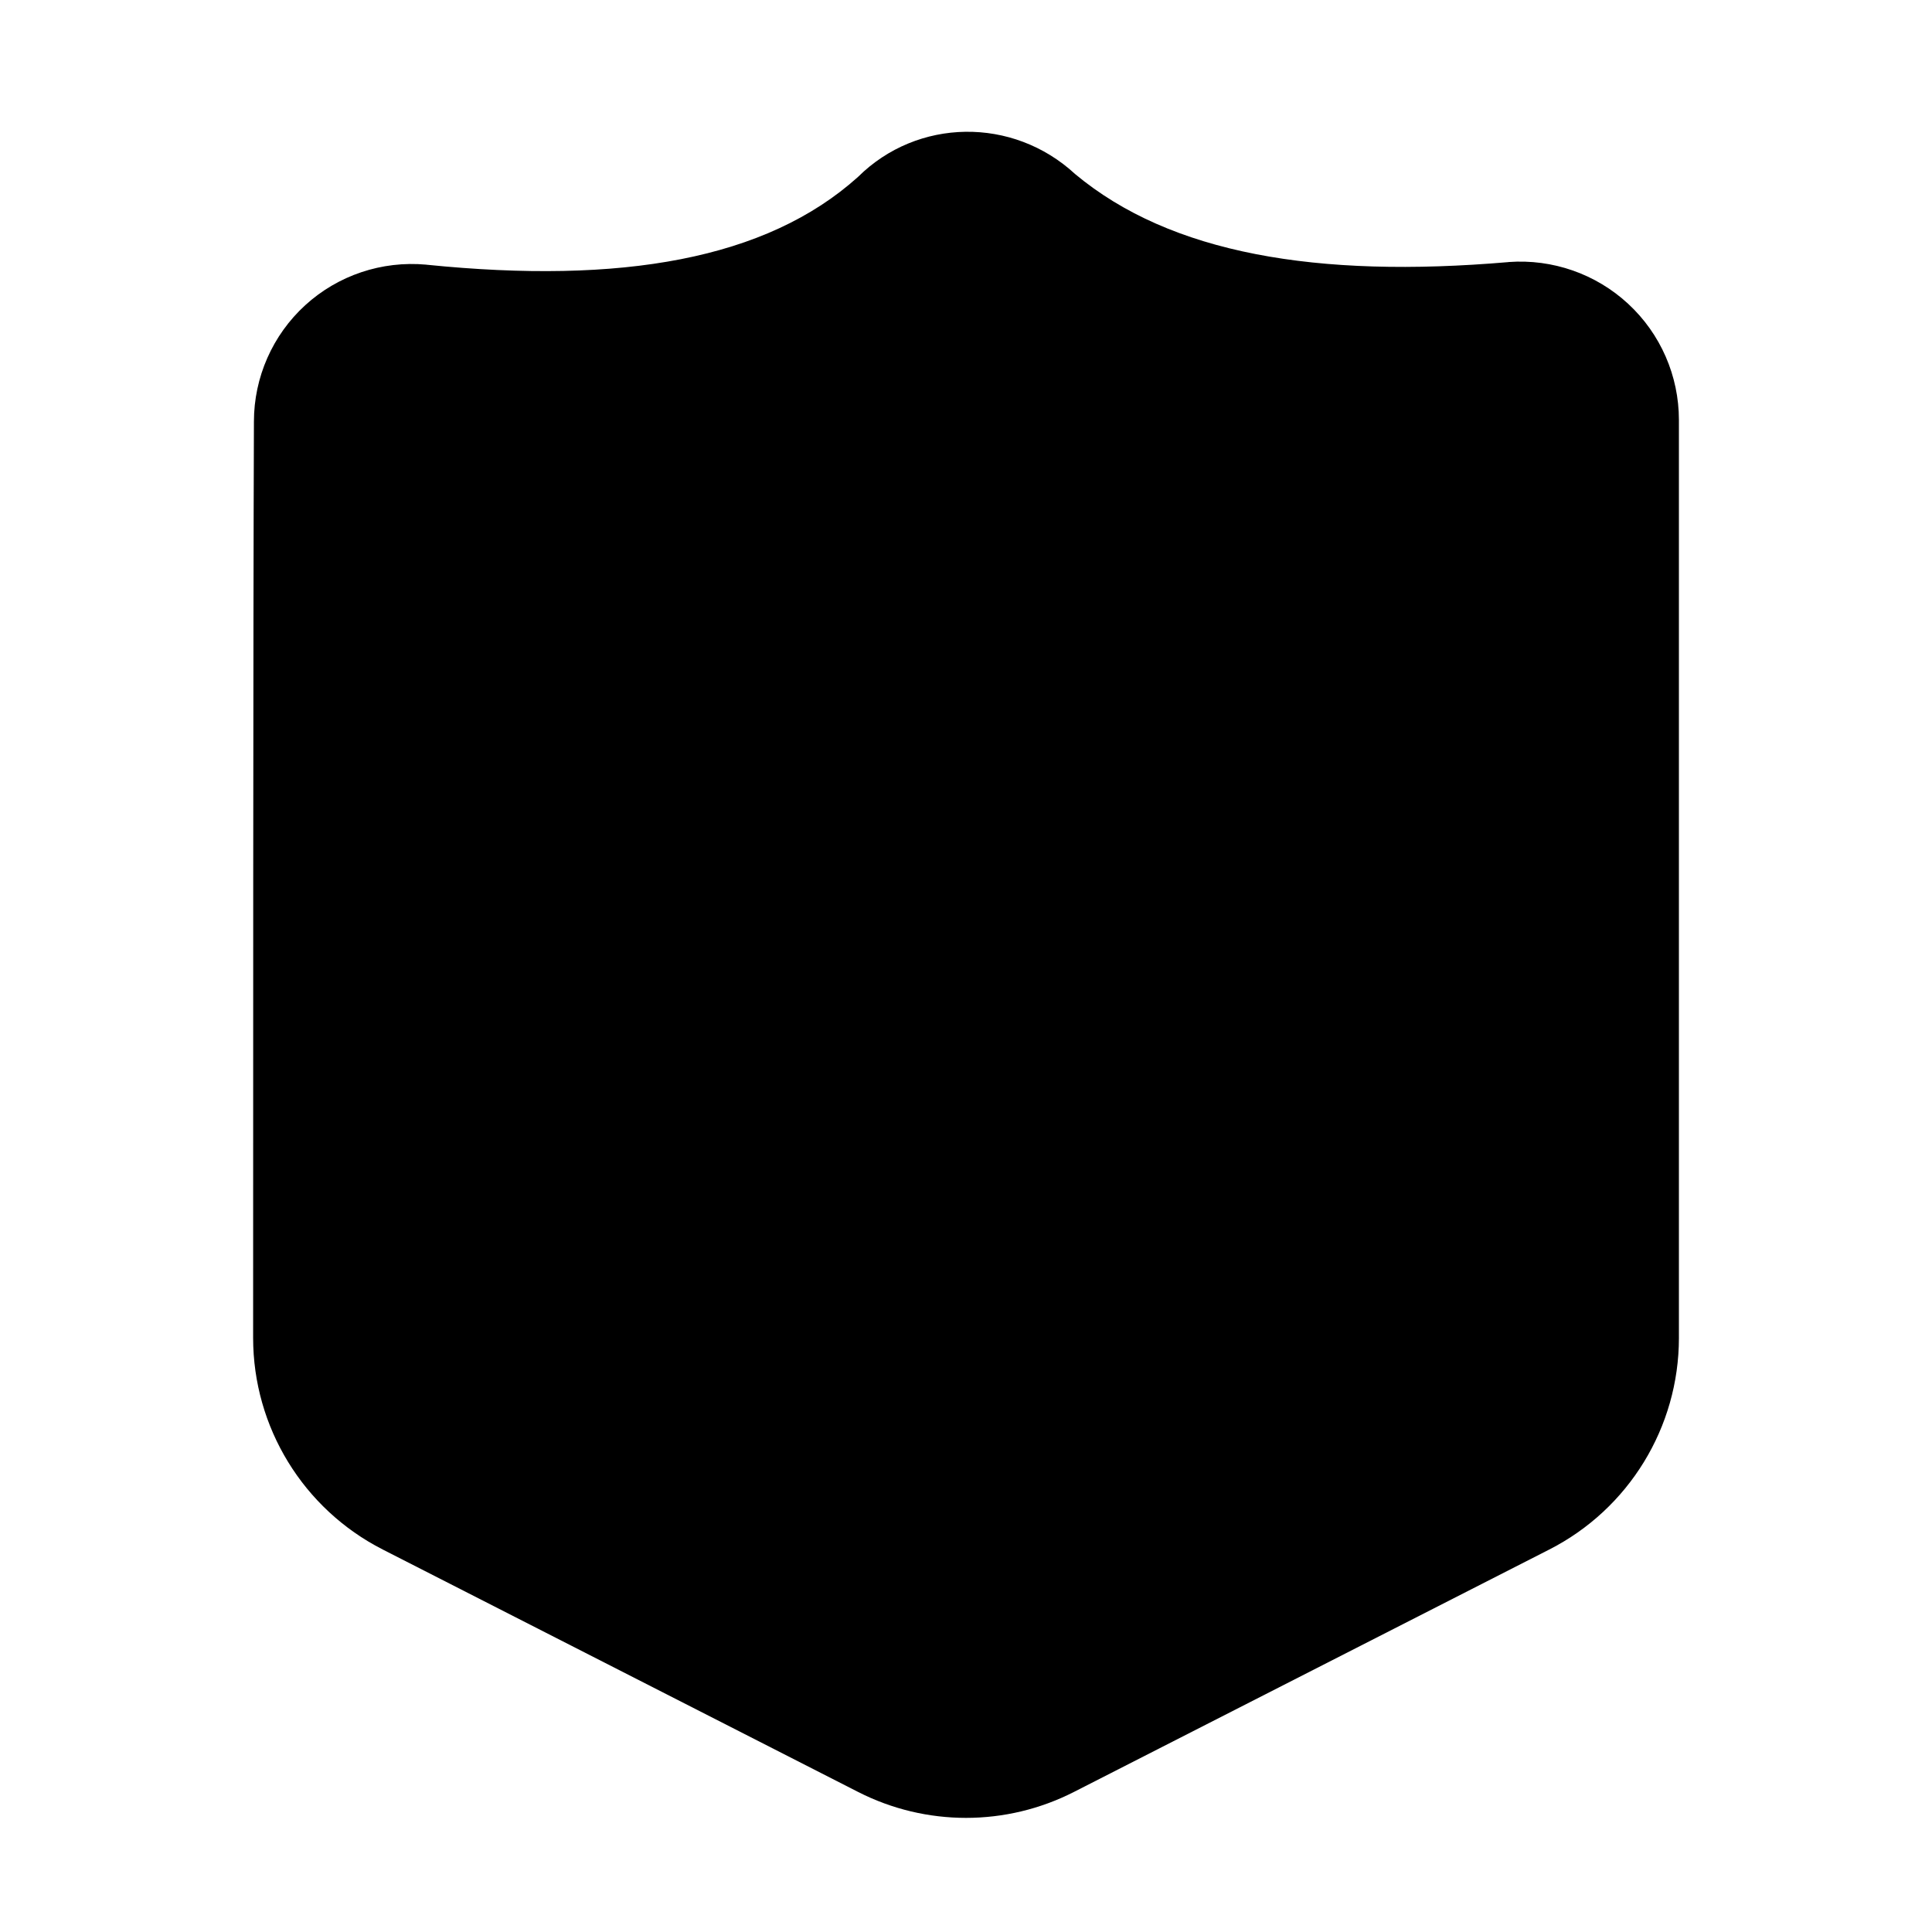 <?xml version="1.0" encoding="UTF-8"?>
<!-- Uploaded to: SVG Repo, www.svgrepo.com, Generator: SVG Repo Mixer Tools -->
<svg fill="#000000" width="800px" height="800px" version="1.1" viewBox="144 144 512 512" xmlns="http://www.w3.org/2000/svg">
 <path d="m588.93 498.55v-243.25c0-11.691-4.867-22.84-13.434-30.773-8.566-7.938-20.047-11.945-31.699-11.086l-0.105 0.023c-50.734 4.344-89.465-2.227-114.78-23.344-16.523-15.262-41.797-14.844-57.52 0.754-24.332 21.895-62.746 28.508-114.32 23.281l-0.105-0.02c-11.797-1.074-23.406 2.832-32.074 10.746-8.668 7.914-13.602 19.125-13.602 30.859-0.211 54.094-0.211 186.72-0.211 242.81 0 23.66 13.266 45.344 34.363 56.094 33.398 17.043 94.863 48.387 125.95 64.234 17.969 9.172 39.254 9.172 57.223 0l125.95-64.234c21.098-10.75 34.363-32.434 34.363-56.094z" fill-rule="evenodd"/>
</svg>